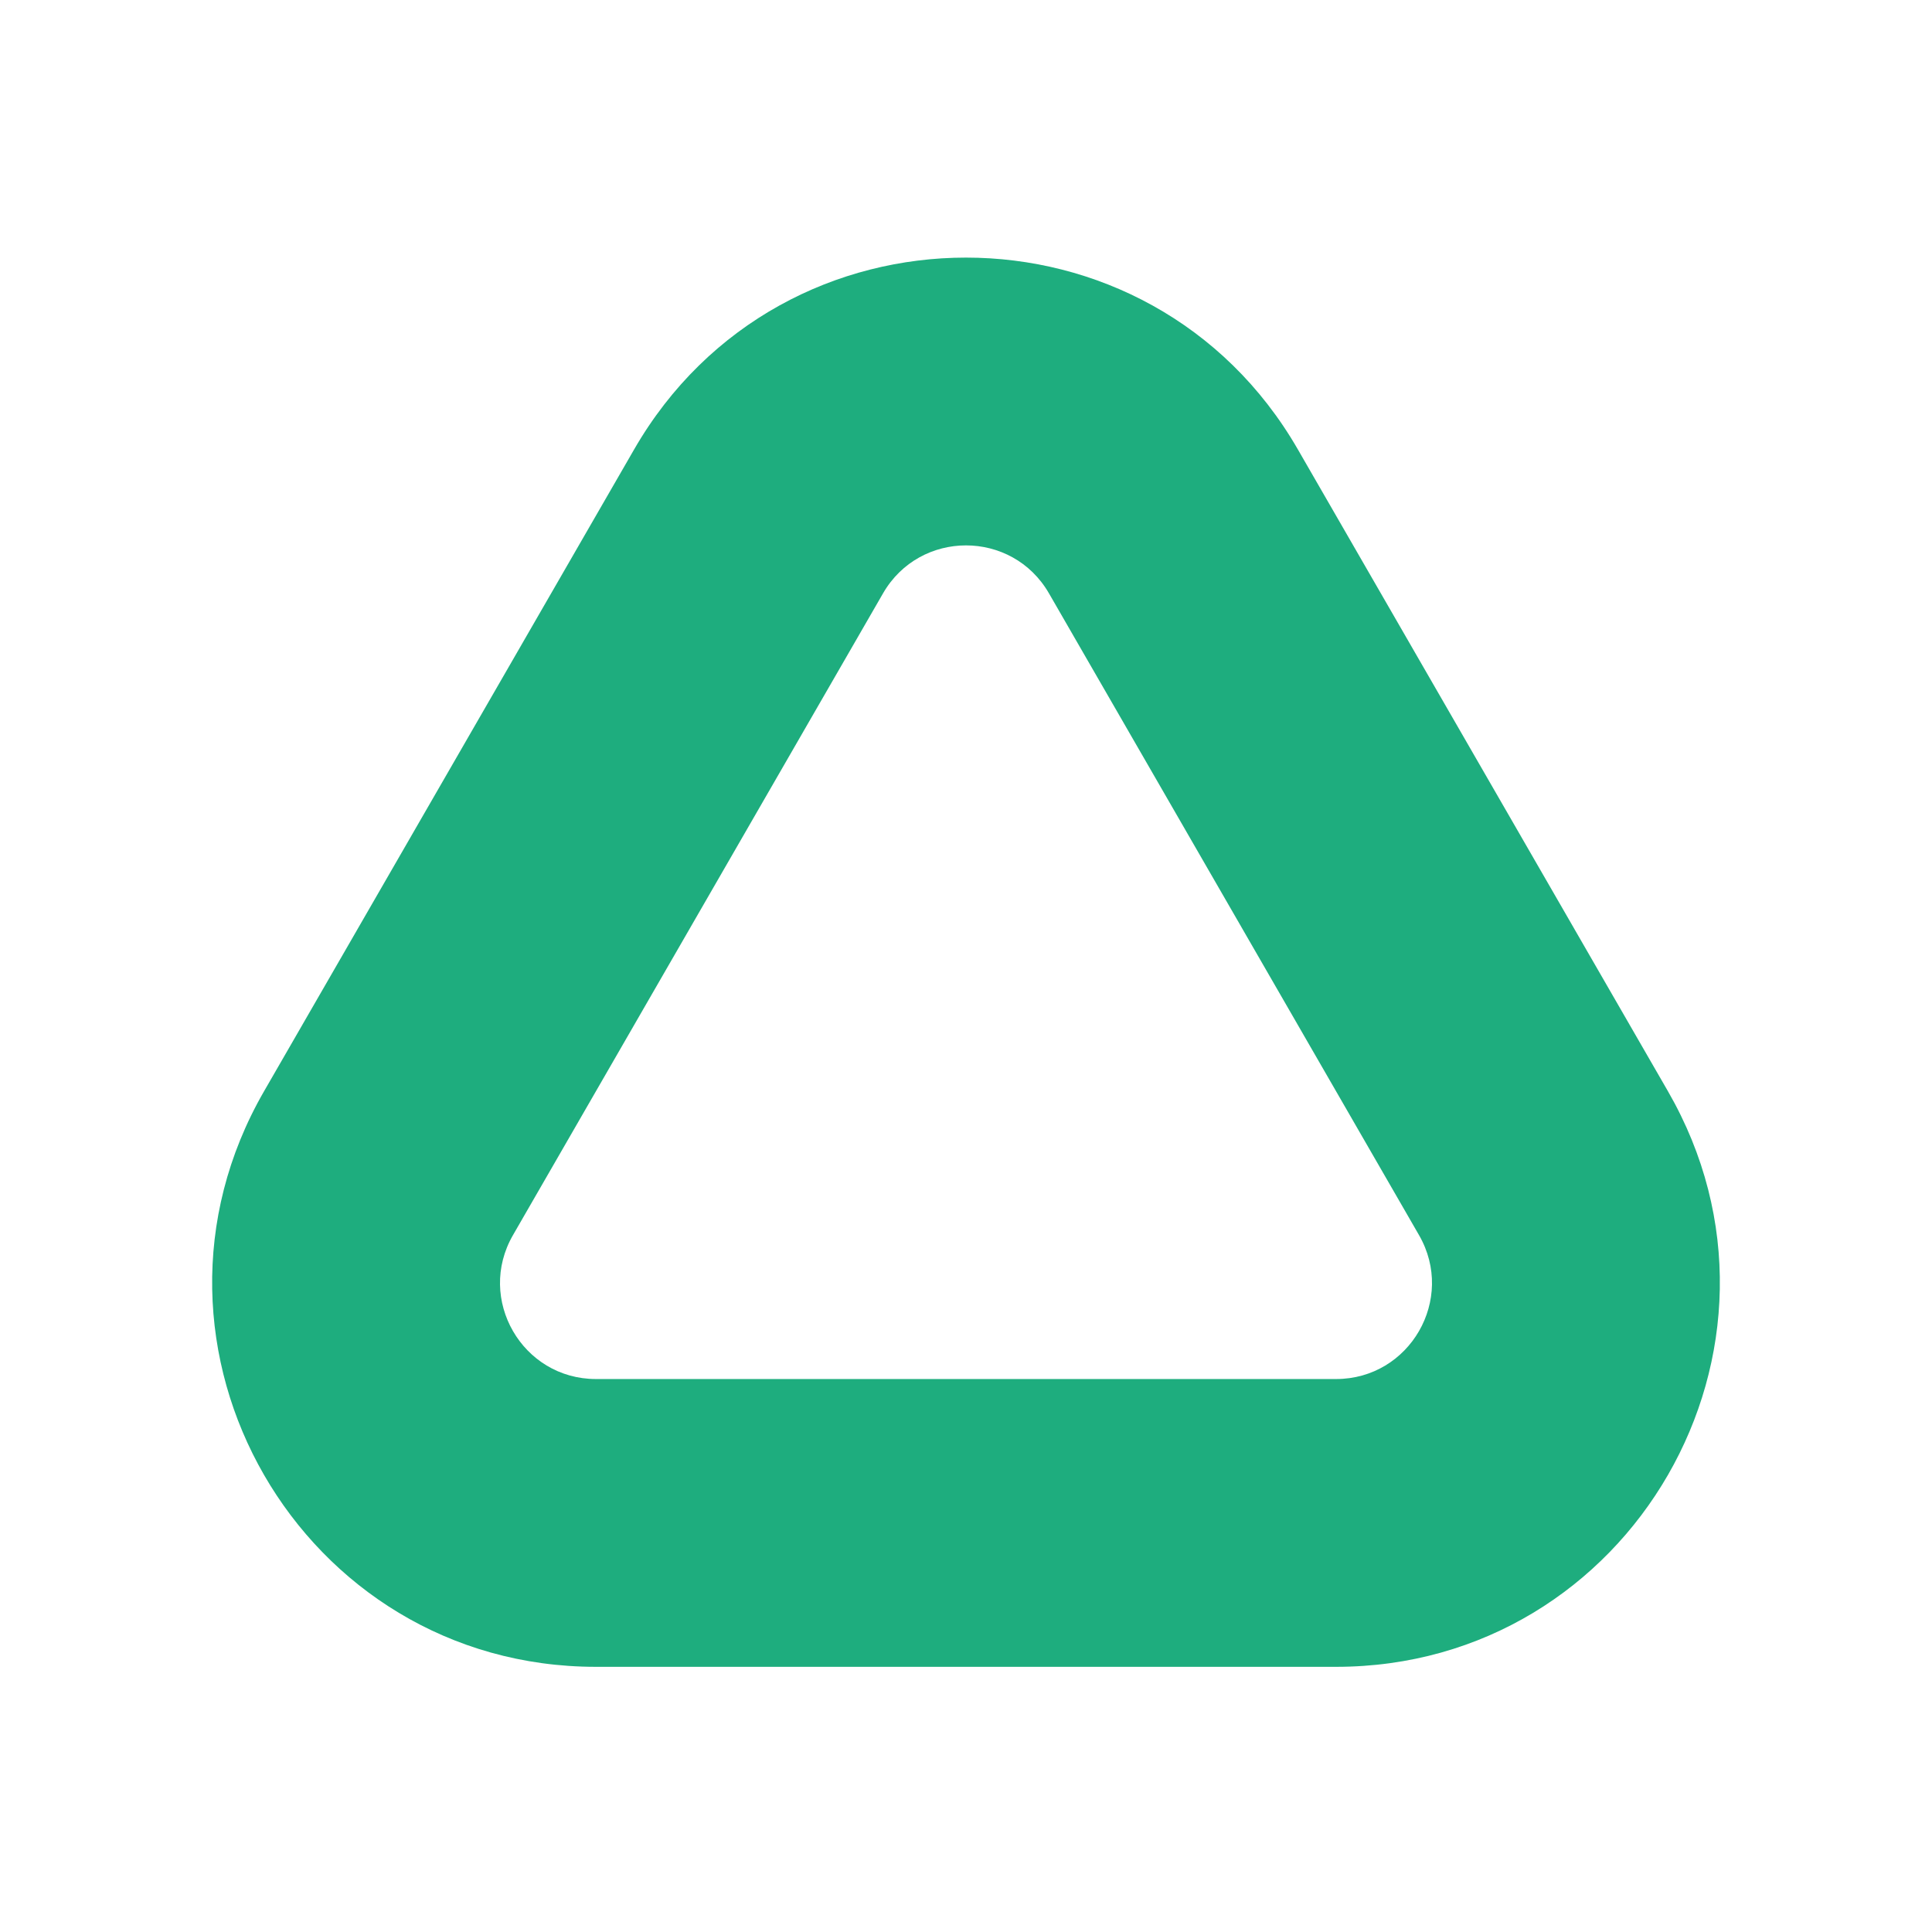 <svg width="255" height="255" viewBox="0 0 255 255" fill="none" xmlns="http://www.w3.org/2000/svg">
<path fill-rule="evenodd" clip-rule="evenodd" d="M171.305 59.323L220.148 144.03C239.617 177.794 215.281 220 176.343 220H78.657C39.719 220 15.383 177.794 34.852 144.03L83.695 59.323C103.164 25.559 151.836 25.559 171.305 59.323ZM138.451 78.316C133.584 69.875 121.416 69.875 116.549 78.316L67.706 163.022C62.839 171.464 68.923 182.015 78.657 182.015H176.343C186.077 182.015 192.161 171.464 187.294 163.022L138.451 78.316Z" fill="#1EAD7E"/>
</svg>
